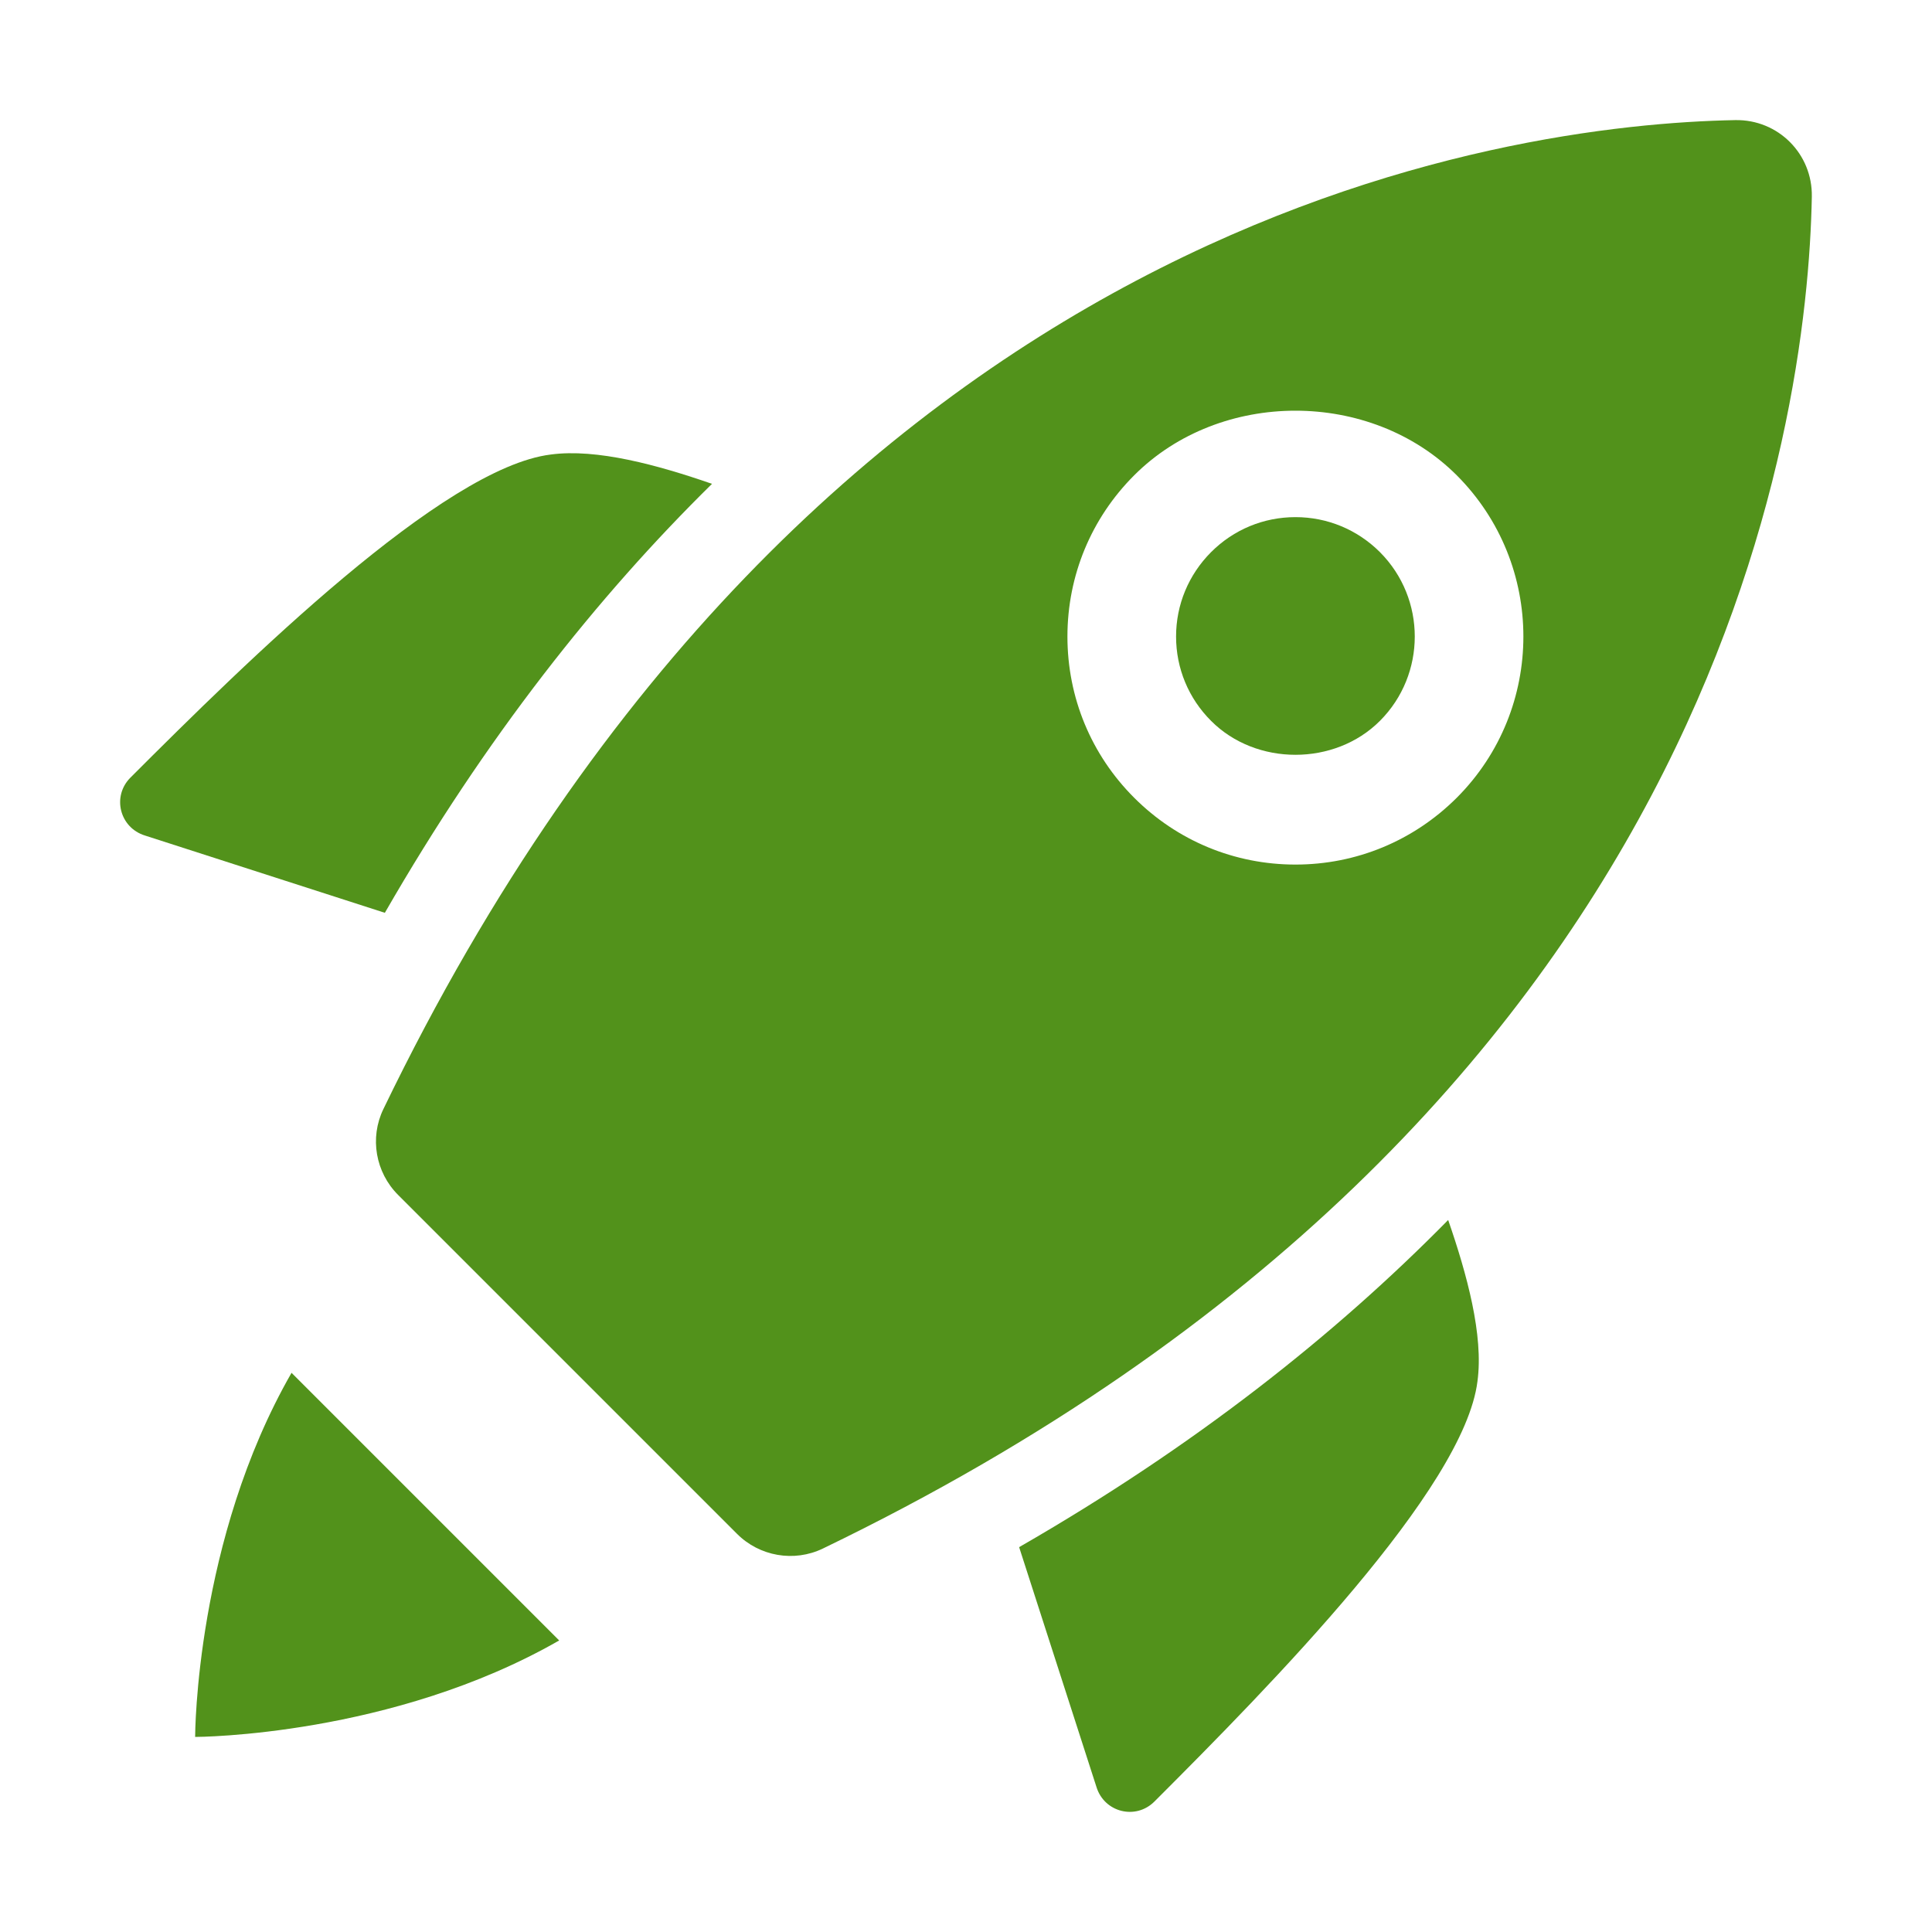<svg width="30" height="30" viewBox="0 0 30 30" fill="none" xmlns="http://www.w3.org/2000/svg">
<path d="M15.825 24.024L17.026 27.749C17.148 28.143 17.635 28.265 17.926 27.974C19.735 26.165 22.735 23.118 22.942 21.449C23.039 20.735 22.778 19.784 22.487 18.944C20.734 20.726 18.55 22.457 15.825 24.024Z" fill="#52921B"/>
<path d="M11.056 7.513C10.217 7.222 9.265 6.961 8.551 7.058C6.882 7.265 3.835 10.265 2.026 12.074C1.735 12.365 1.857 12.852 2.251 12.974L5.976 14.174C7.543 11.45 9.274 9.266 11.056 7.513Z" fill="#52921B"/>
<path d="M8.683 25.473C6.09 26.96 3.067 26.971 3.03 26.971C3.03 26.932 3.039 23.91 4.527 21.317L8.683 25.473Z" fill="#52921B"/>
<path d="M20.116 8.03C19.621 8.03 19.156 8.223 18.806 8.573C18.456 8.924 18.262 9.389 18.262 9.884C18.262 10.379 18.456 10.845 18.806 11.194C19.505 11.896 20.726 11.896 21.427 11.194C22.149 10.472 22.149 9.296 21.427 8.573C21.076 8.223 20.61 8.03 20.116 8.03Z" fill="#52921B"/>
<path d="M26.945 1.865C23.42 1.932 12.662 3.327 5.953 17.222C5.737 17.668 5.831 18.205 6.182 18.555L11.444 23.817C11.794 24.168 12.331 24.261 12.777 24.046C26.673 17.338 28.068 6.579 28.134 3.054C28.146 2.389 27.611 1.853 26.945 1.865ZM22.62 12.388C21.95 13.056 21.062 13.425 20.116 13.425C19.17 13.425 18.28 13.056 17.612 12.388C16.943 11.72 16.575 10.83 16.575 9.884C16.575 8.938 16.944 8.048 17.612 7.38C18.949 6.043 21.281 6.043 22.62 7.38C24 8.761 24 11.007 22.62 12.388Z" fill="#52921B"/>
</svg>
